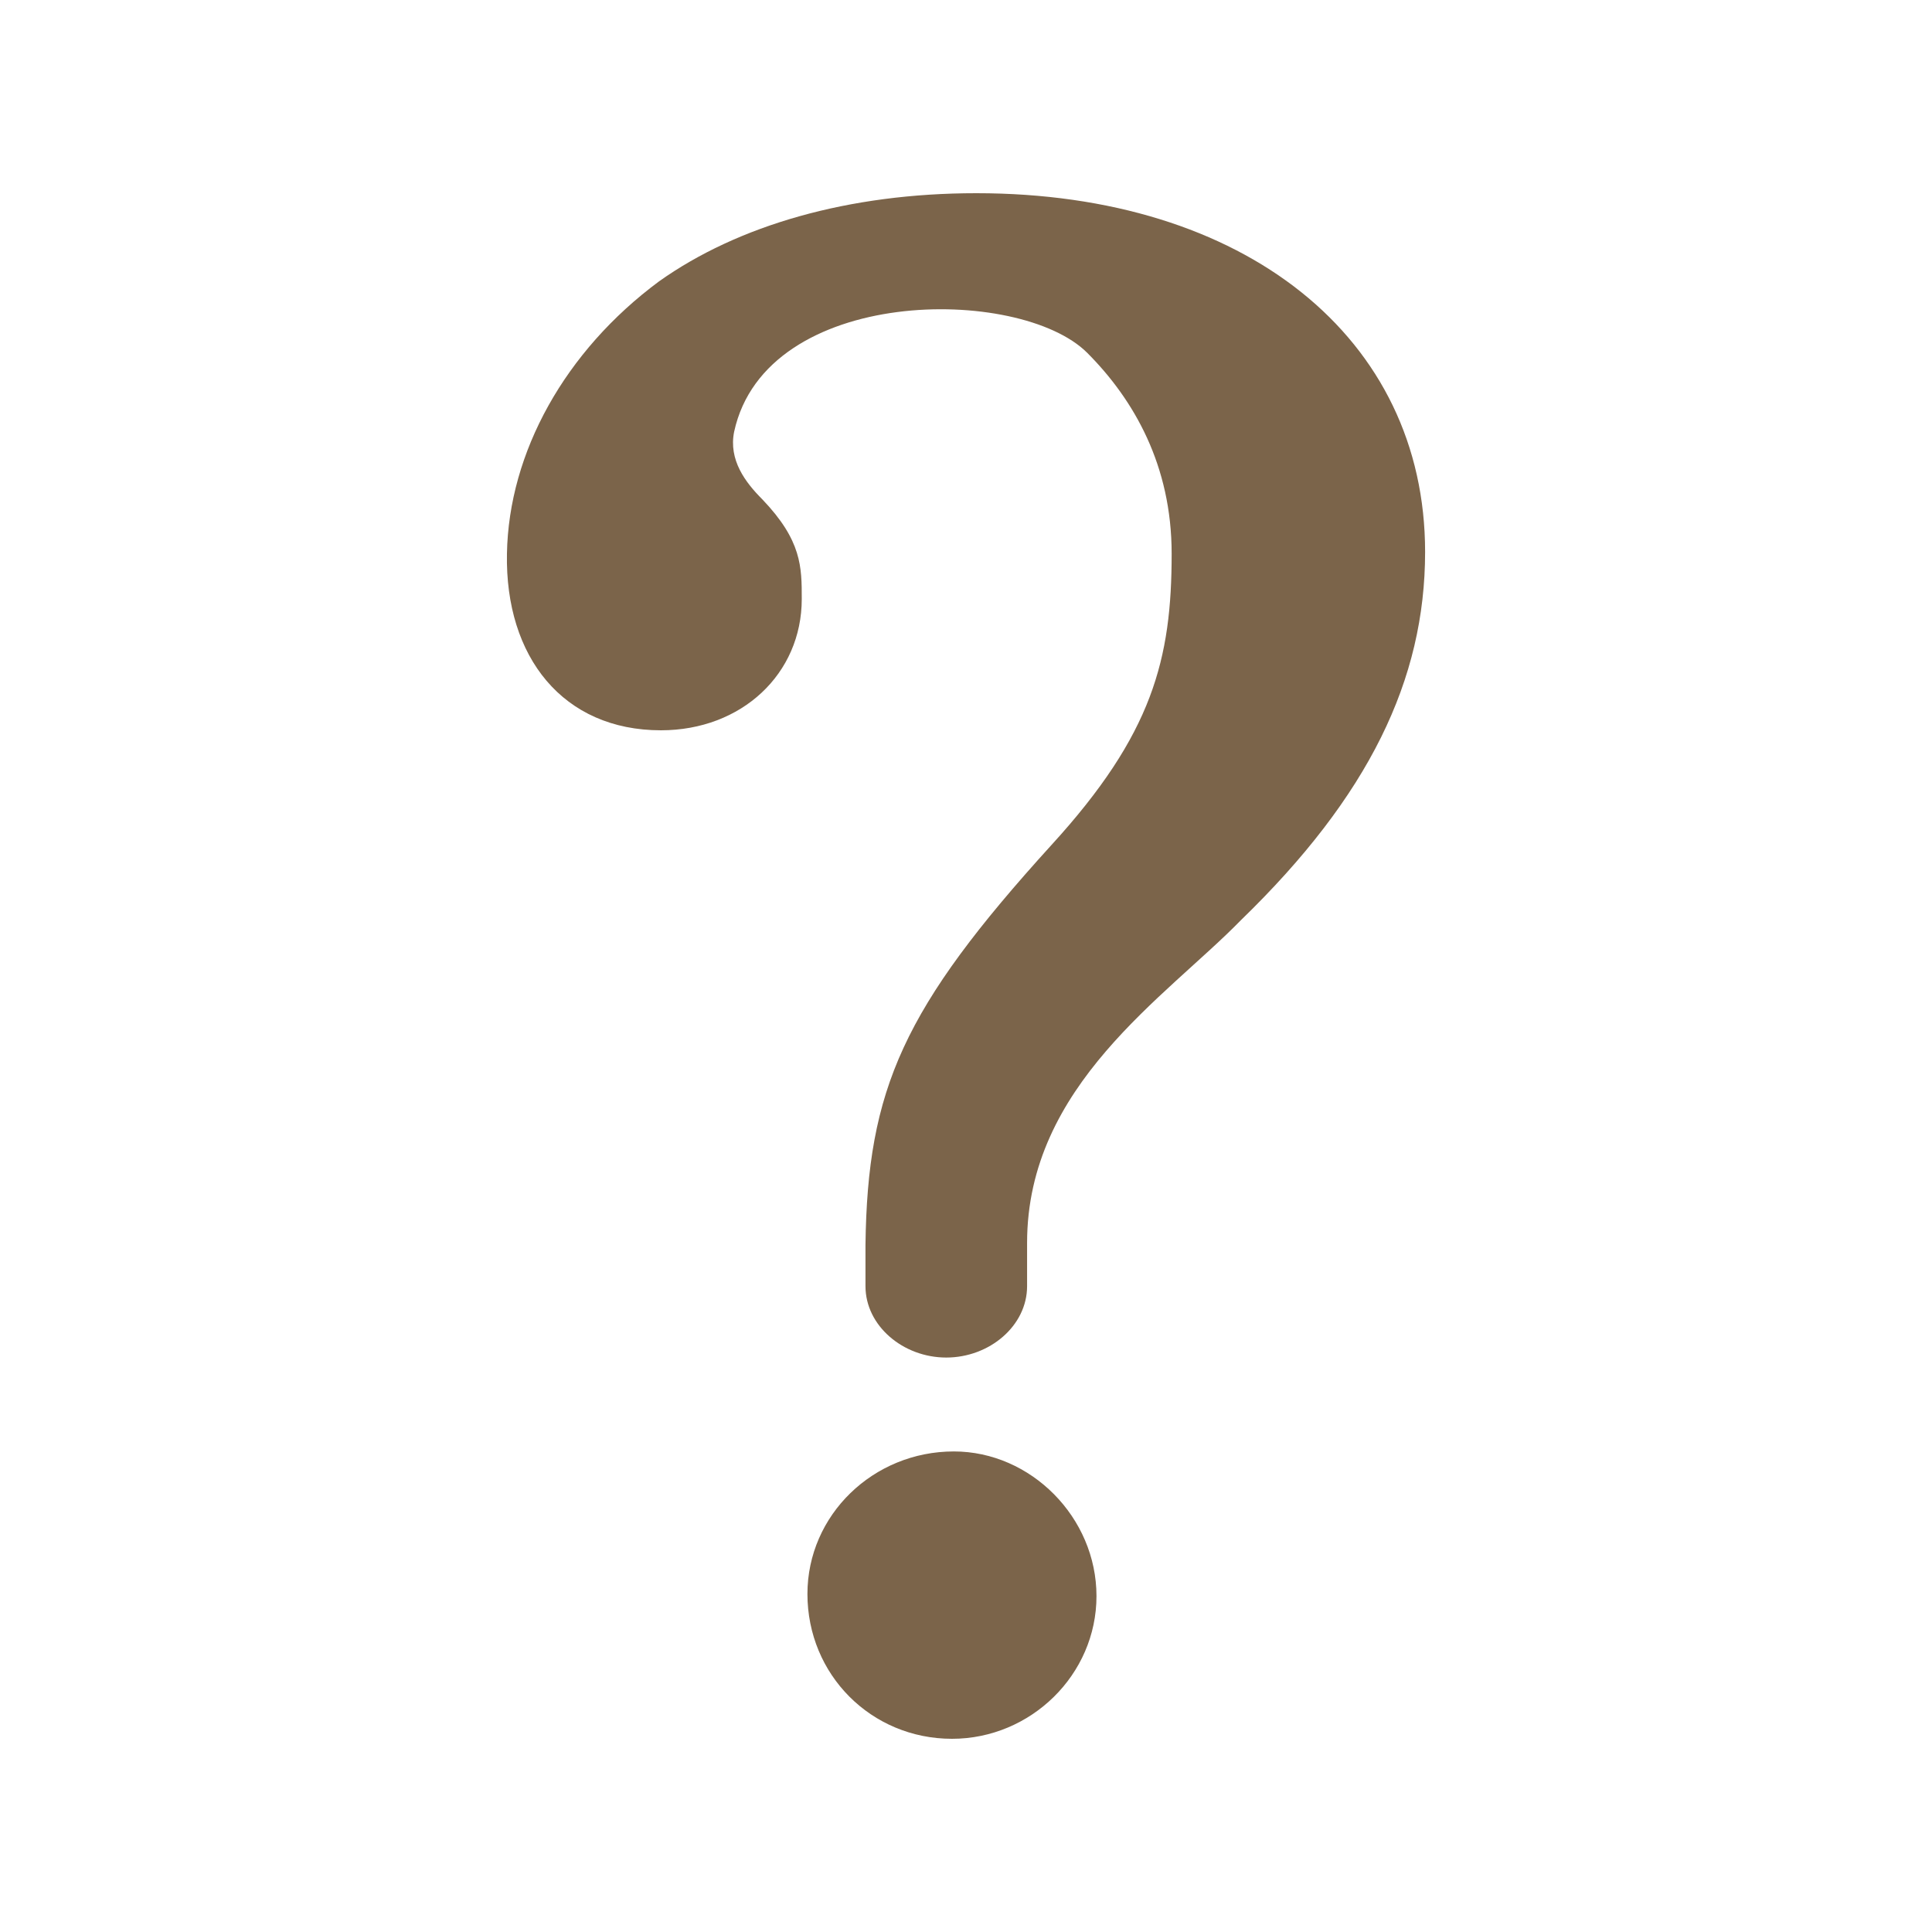 <?xml version="1.0" encoding="utf-8"?><!-- Generator: Adobe Illustrator 16.0.0, SVG Export Plug-In . SVG Version: 6.00 Build 0)  --><!DOCTYPE svg PUBLIC "-//W3C//DTD SVG 1.1//EN" "http://www.w3.org/Graphics/SVG/1.1/DTD/svg11.dtd"><svg version="1.1" xmlns="http://www.w3.org/2000/svg" xmlns:xlink="http://www.w3.org/1999/xlink" x="0px" y="0px" width="400px" height="400px" viewBox="0 0 400 400" enable-background="new 0 0 400 400" xml:space="preserve"><path display="inline" fill="#7b644a" d="M179.188,257.768c0.404-32.302,7.791-49.021,38.512-82.829c20.982-22.968,24.878-38.512,24.878-60.304c0-18.227-7.772-31.86-17.492-41.599c-14.001-13.964-66.495-13.964-73.091,16.353c-1.176,5.843,2.315,10.473,5.843,14.001c8.158,8.525,8.158,14.001,8.158,20.615c0,15.508-12.439,27.194-29.16,27.194c-20.229,0-32.283-15.141-31.878-36.564c0.367-20.983,12.035-41.966,31.474-56.371C152.766,46.651,175.696,40,202.136,40c55.6,0,92.917,29.949,92.917,74.268c0,26.458-11.648,50.564-38.107,76.215c-15.544,15.948-44.299,34.212-44.299,66.845v8.966c0,8.195-7.772,14.772-16.739,14.772c-8.93,0-16.72-6.577-16.72-14.772C179.188,265.889,179.188,257.768,179.188,257.768z M227.015,330.455c0,16.279-13.615,29.545-29.913,29.545c-16.72,0-29.931-13.266-29.931-29.986c0-16.315,13.597-29.509,30.317-29.509C213.399,300.505,227.015,314.139,227.015,330.455z"/></svg>